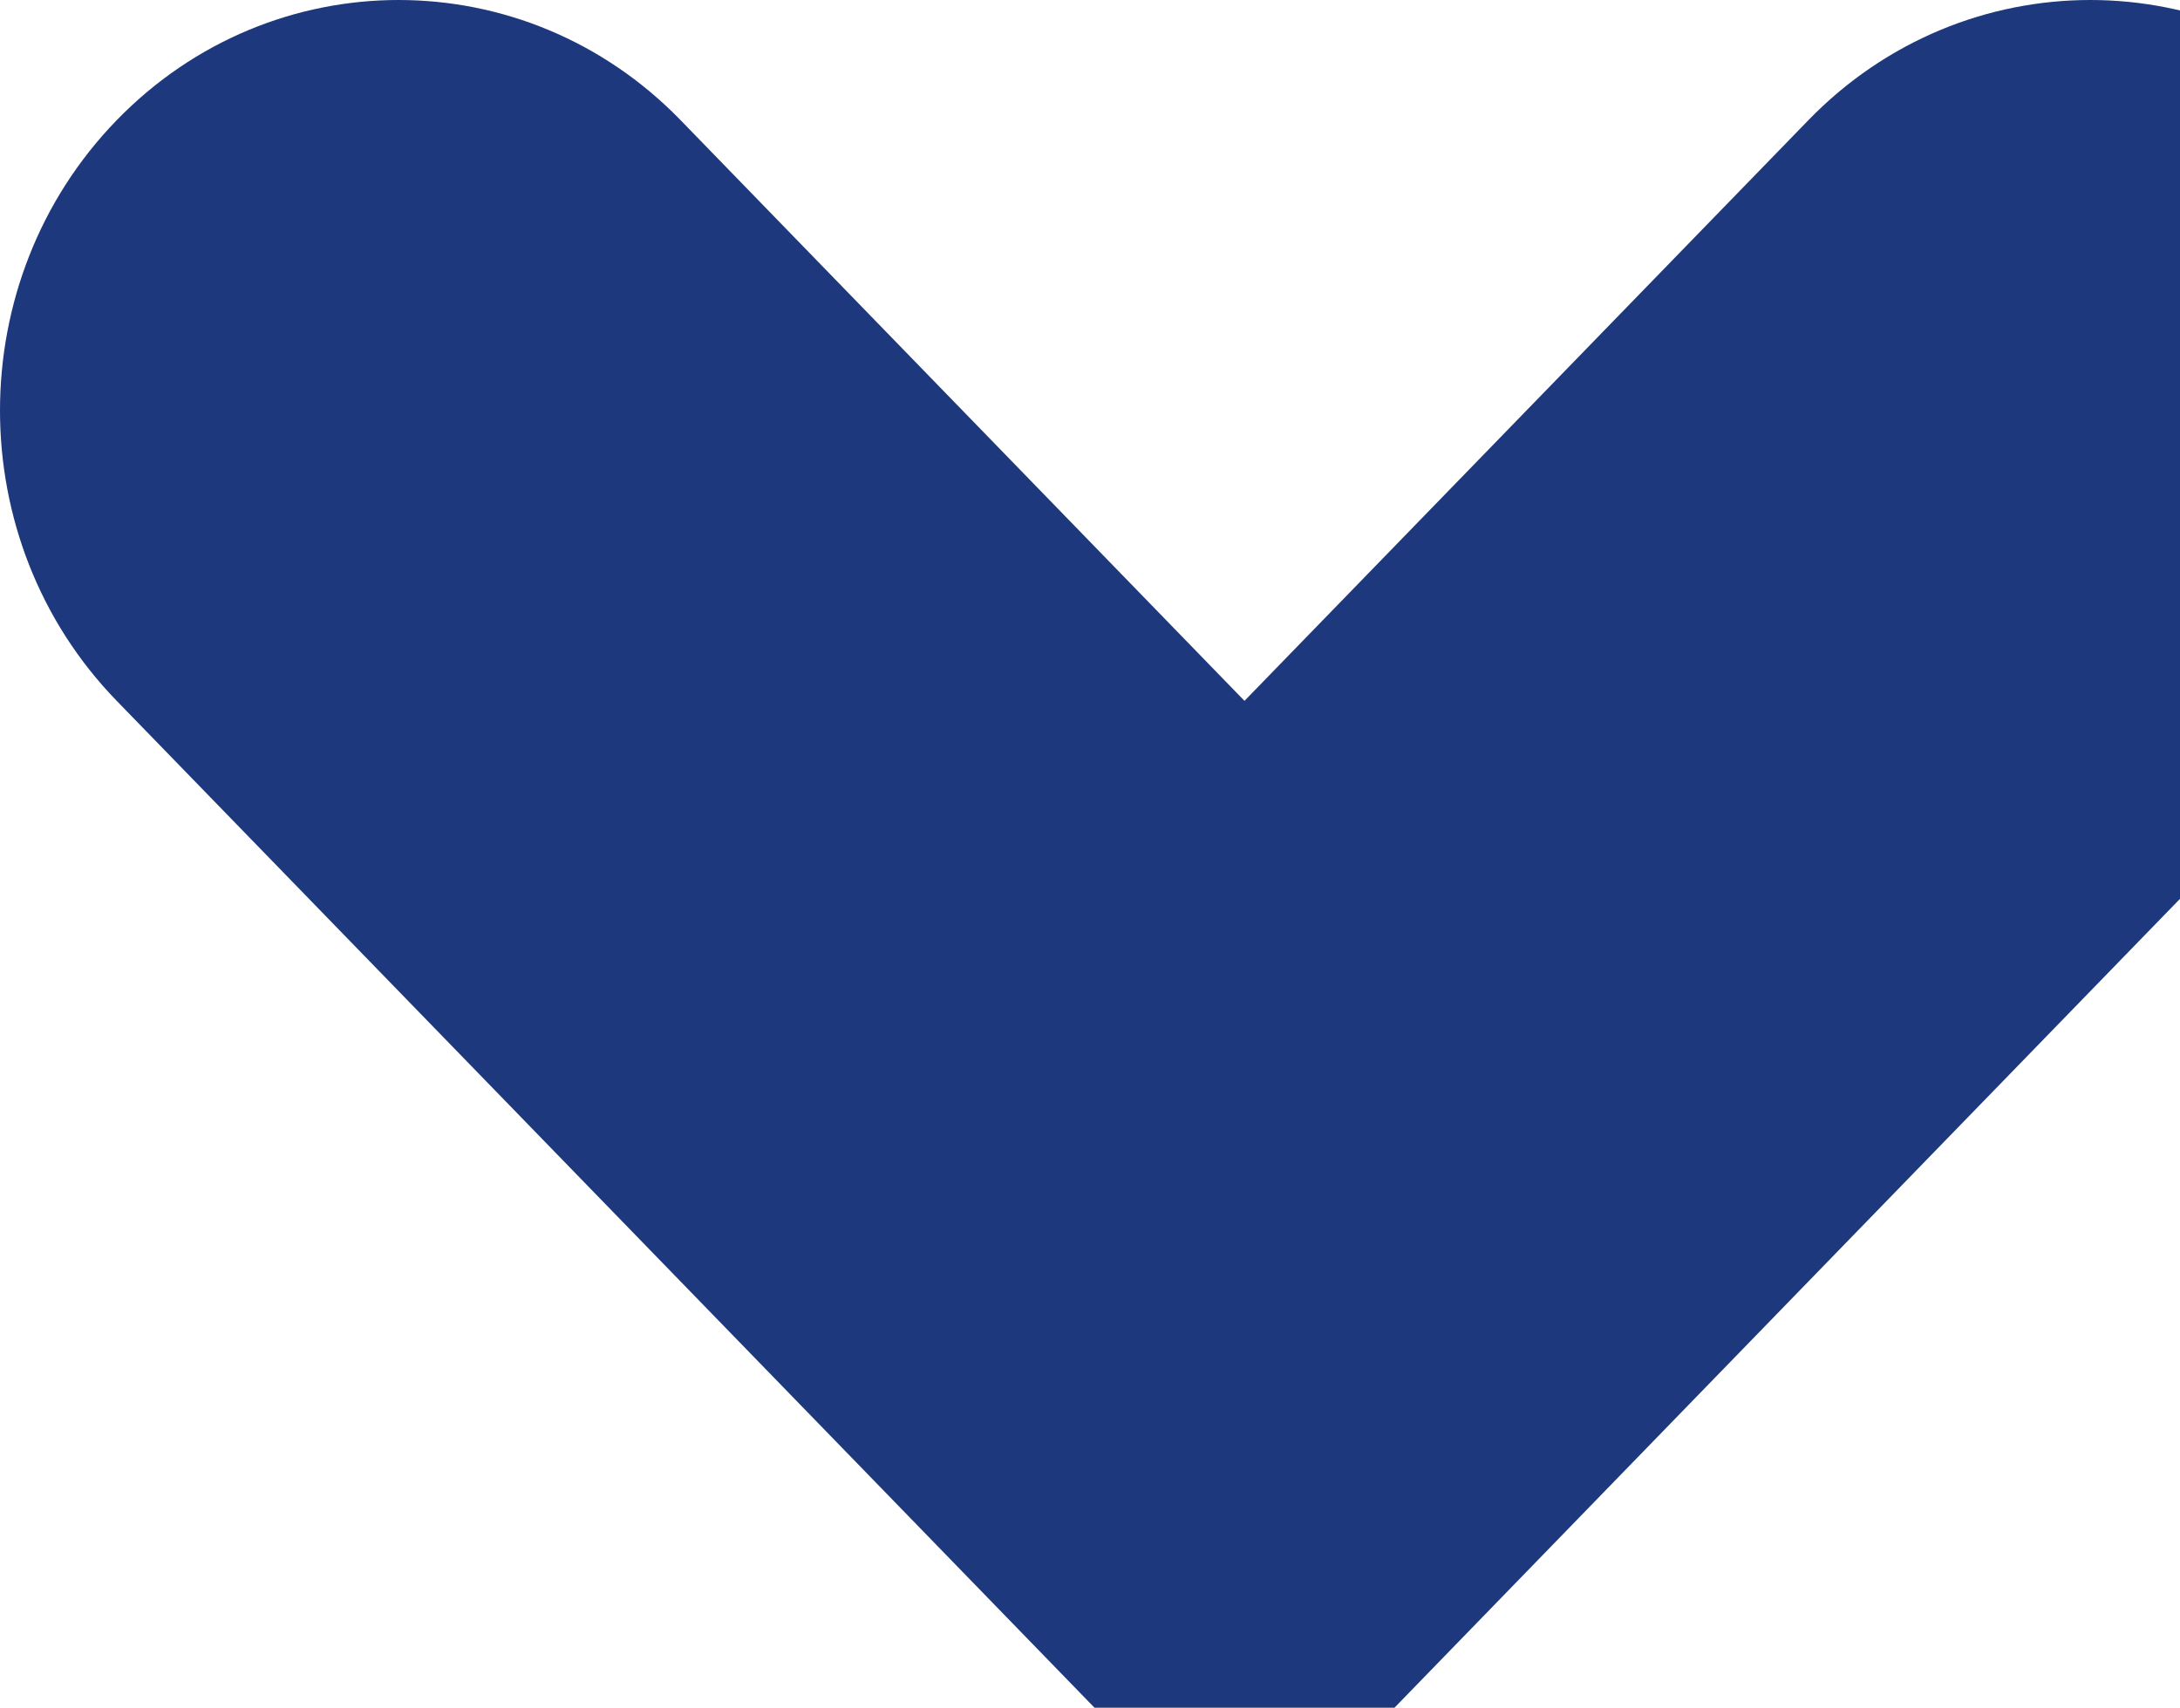 <?xml version="1.0" encoding="UTF-8"?> <svg xmlns="http://www.w3.org/2000/svg" width="254" height="199" viewBox="0 0 254 199" fill="none"><path d="M79.299 149.335L145 217L210.701 149.335L276.402 81.67C294.533 62.997 294.533 32.678 276.402 14.005C258.271 -4.668 228.832 -4.668 210.701 14.005L145 81.67L79.299 14.005C61.168 -4.668 31.729 -4.668 13.598 14.005C-4.533 32.678 -4.533 62.997 13.598 81.67L79.299 149.335Z" fill="#1D387C"></path></svg> 